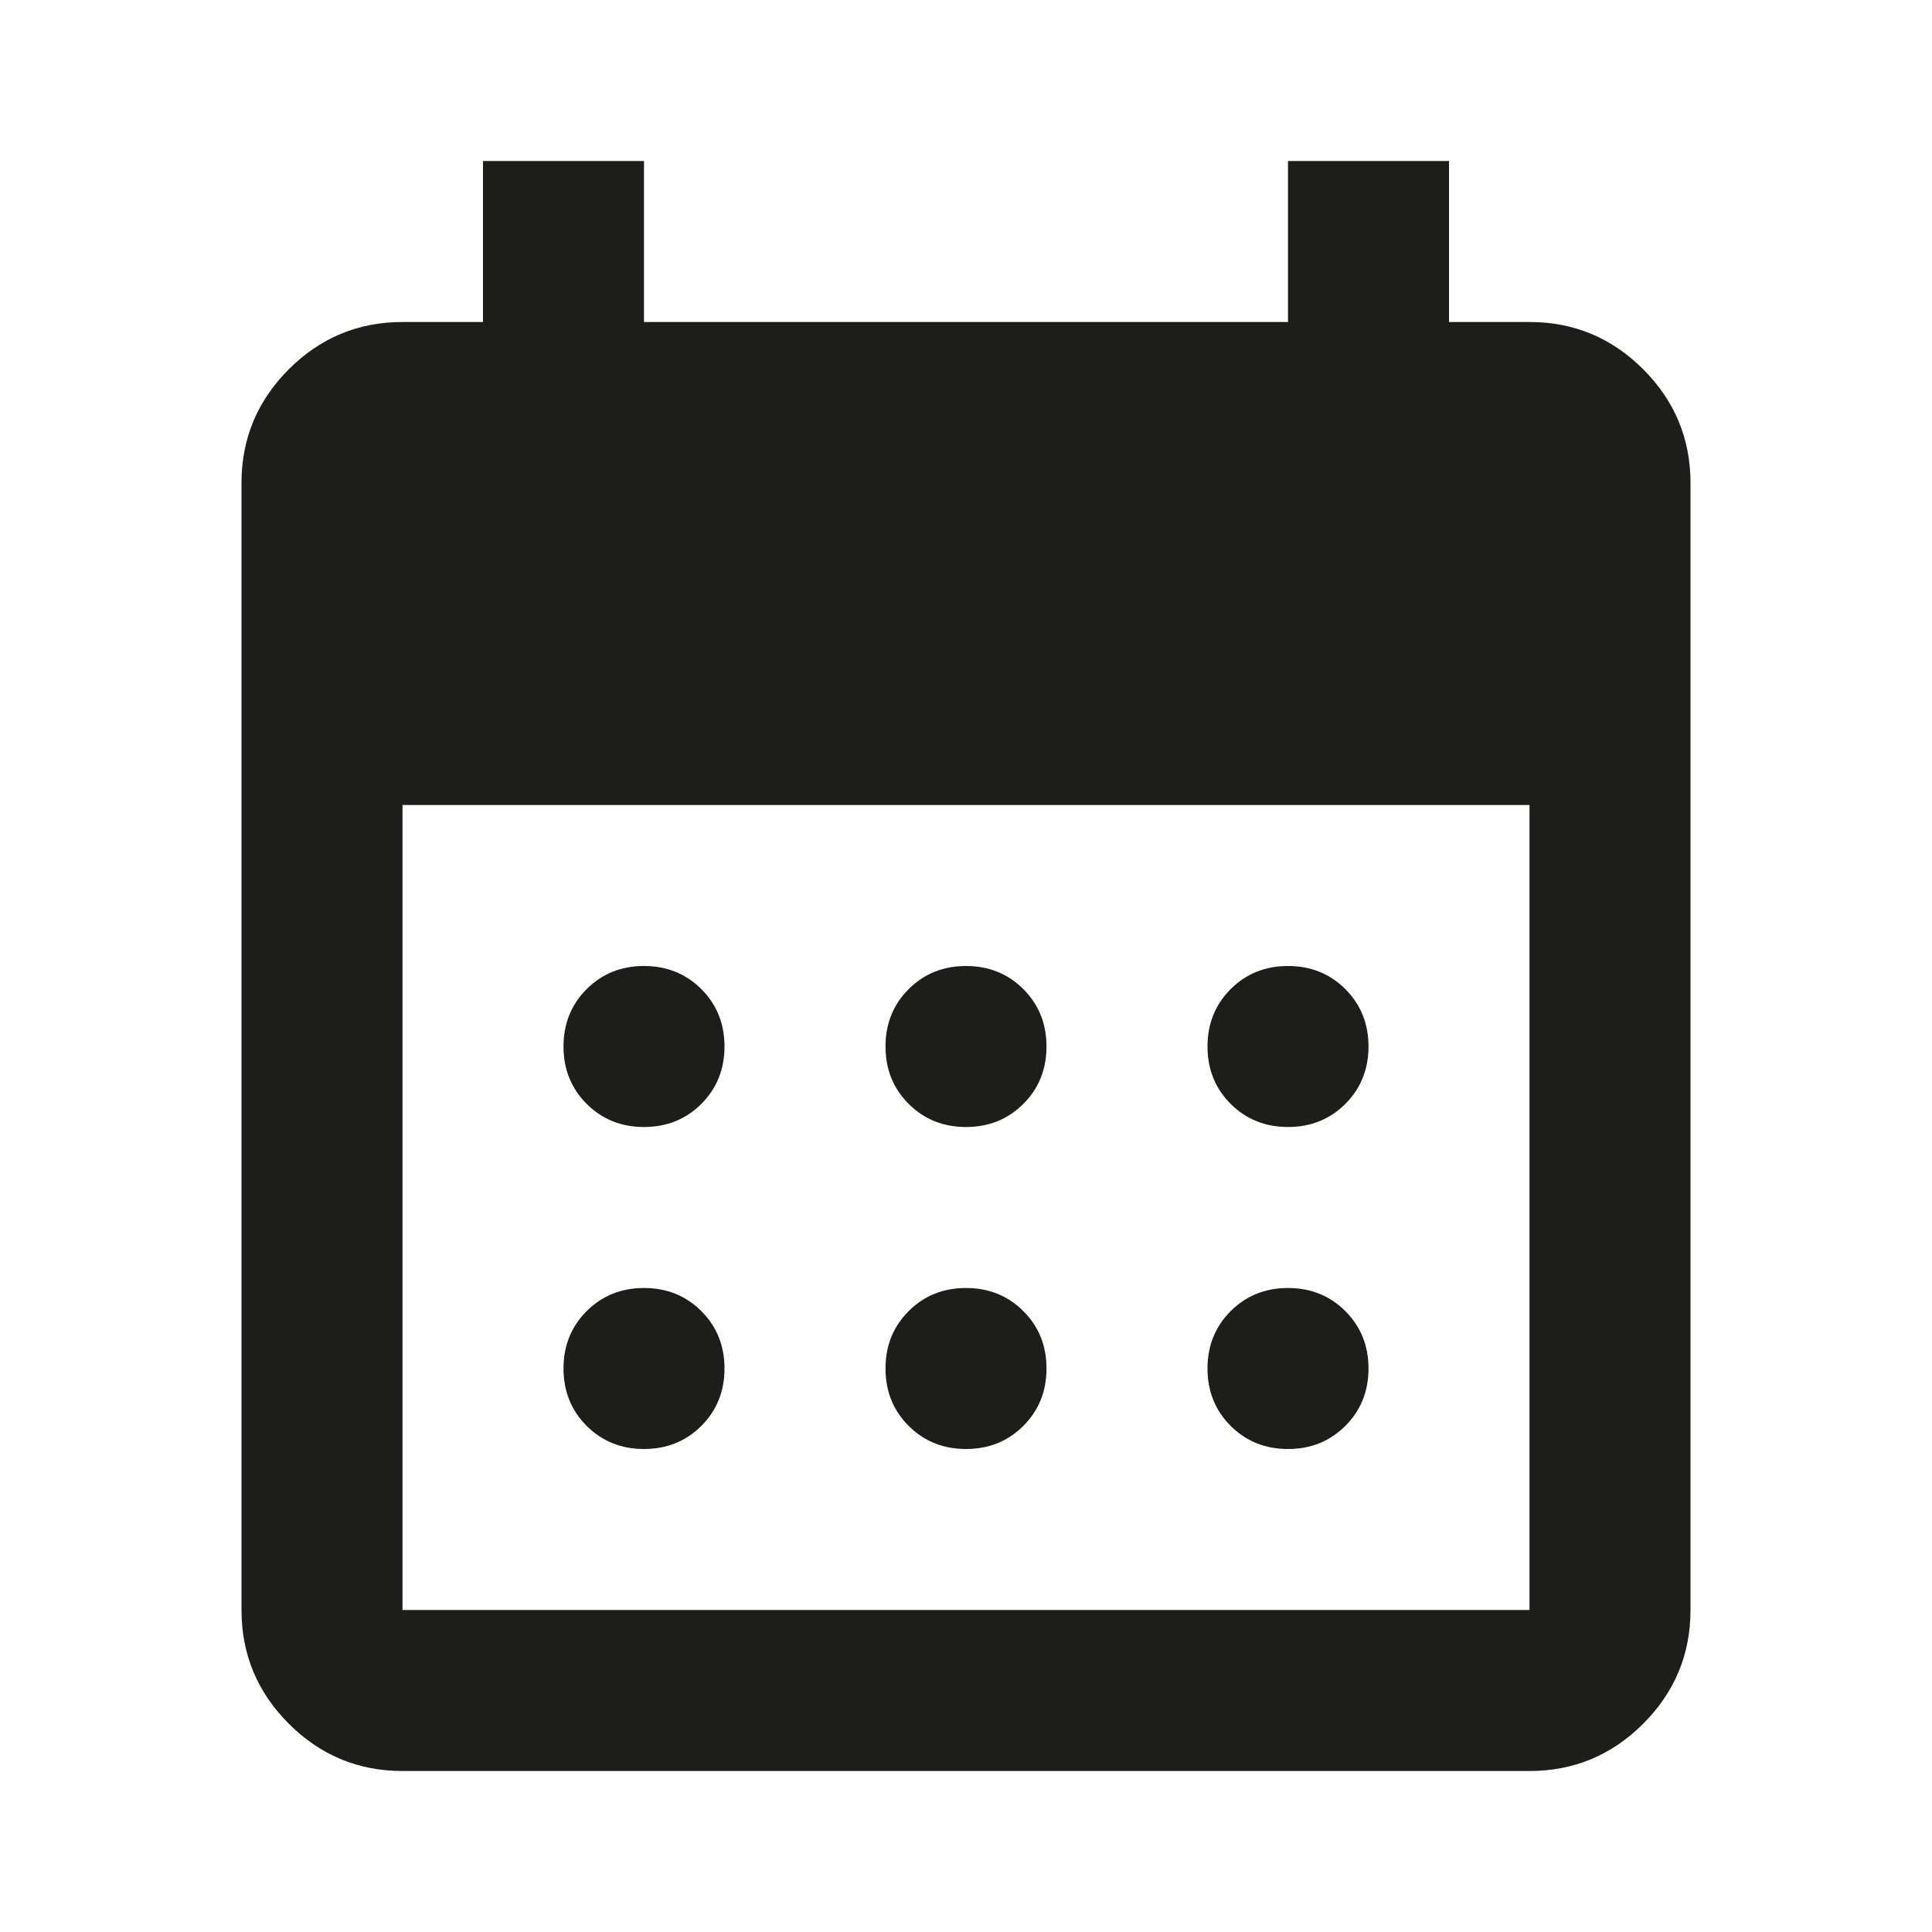 <svg xmlns="http://www.w3.org/2000/svg" fill="none" viewBox="0 0 36 36" height="36" width="36">
<mask height="36" width="36" y="0" x="0" maskUnits="userSpaceOnUse" style="mask-type:alpha" id="mask0_1_2464">
<rect fill="#D9D9D9" height="36" width="36"></rect>
</mask>
<g mask="url(#mask0_1_2464)">
<path fill="#1D1D1B" d="M18 21C17.575 21 17.219 20.856 16.931 20.569C16.644 20.281 16.5 19.925 16.5 19.5C16.5 19.075 16.644 18.719 16.931 18.431C17.219 18.144 17.575 18 18 18C18.425 18 18.781 18.144 19.069 18.431C19.356 18.719 19.5 19.075 19.5 19.5C19.5 19.925 19.356 20.281 19.069 20.569C18.781 20.856 18.425 21 18 21ZM12 21C11.575 21 11.219 20.856 10.931 20.569C10.644 20.281 10.5 19.925 10.5 19.5C10.5 19.075 10.644 18.719 10.931 18.431C11.219 18.144 11.575 18 12 18C12.425 18 12.781 18.144 13.069 18.431C13.356 18.719 13.5 19.075 13.5 19.5C13.5 19.925 13.356 20.281 13.069 20.569C12.781 20.856 12.425 21 12 21ZM24 21C23.575 21 23.219 20.856 22.931 20.569C22.644 20.281 22.5 19.925 22.5 19.5C22.5 19.075 22.644 18.719 22.931 18.431C23.219 18.144 23.575 18 24 18C24.425 18 24.781 18.144 25.069 18.431C25.356 18.719 25.5 19.075 25.5 19.5C25.5 19.925 25.356 20.281 25.069 20.569C24.781 20.856 24.425 21 24 21ZM18 27C17.575 27 17.219 26.856 16.931 26.569C16.644 26.281 16.5 25.925 16.5 25.5C16.5 25.075 16.644 24.719 16.931 24.431C17.219 24.144 17.575 24 18 24C18.425 24 18.781 24.144 19.069 24.431C19.356 24.719 19.5 25.075 19.5 25.5C19.5 25.925 19.356 26.281 19.069 26.569C18.781 26.856 18.425 27 18 27ZM12 27C11.575 27 11.219 26.856 10.931 26.569C10.644 26.281 10.5 25.925 10.5 25.5C10.5 25.075 10.644 24.719 10.931 24.431C11.219 24.144 11.575 24 12 24C12.425 24 12.781 24.144 13.069 24.431C13.356 24.719 13.5 25.075 13.5 25.5C13.5 25.925 13.356 26.281 13.069 26.569C12.781 26.856 12.425 27 12 27ZM24 27C23.575 27 23.219 26.856 22.931 26.569C22.644 26.281 22.5 25.925 22.5 25.5C22.5 25.075 22.644 24.719 22.931 24.431C23.219 24.144 23.575 24 24 24C24.425 24 24.781 24.144 25.069 24.431C25.356 24.719 25.5 25.075 25.5 25.5C25.5 25.925 25.356 26.281 25.069 26.569C24.781 26.856 24.425 27 24 27ZM7.5 33C6.675 33 5.969 32.706 5.381 32.119C4.794 31.531 4.5 30.825 4.5 30V9C4.5 8.175 4.794 7.469 5.381 6.881C5.969 6.294 6.675 6 7.5 6H9V3H12V6H24V3H27V6H28.5C29.325 6 30.031 6.294 30.619 6.881C31.206 7.469 31.5 8.175 31.5 9V30C31.5 30.825 31.206 31.531 30.619 32.119C30.031 32.706 29.325 33 28.5 33H7.5ZM7.5 30H28.5V15H7.5V30Z"></path>
</g>
</svg>
